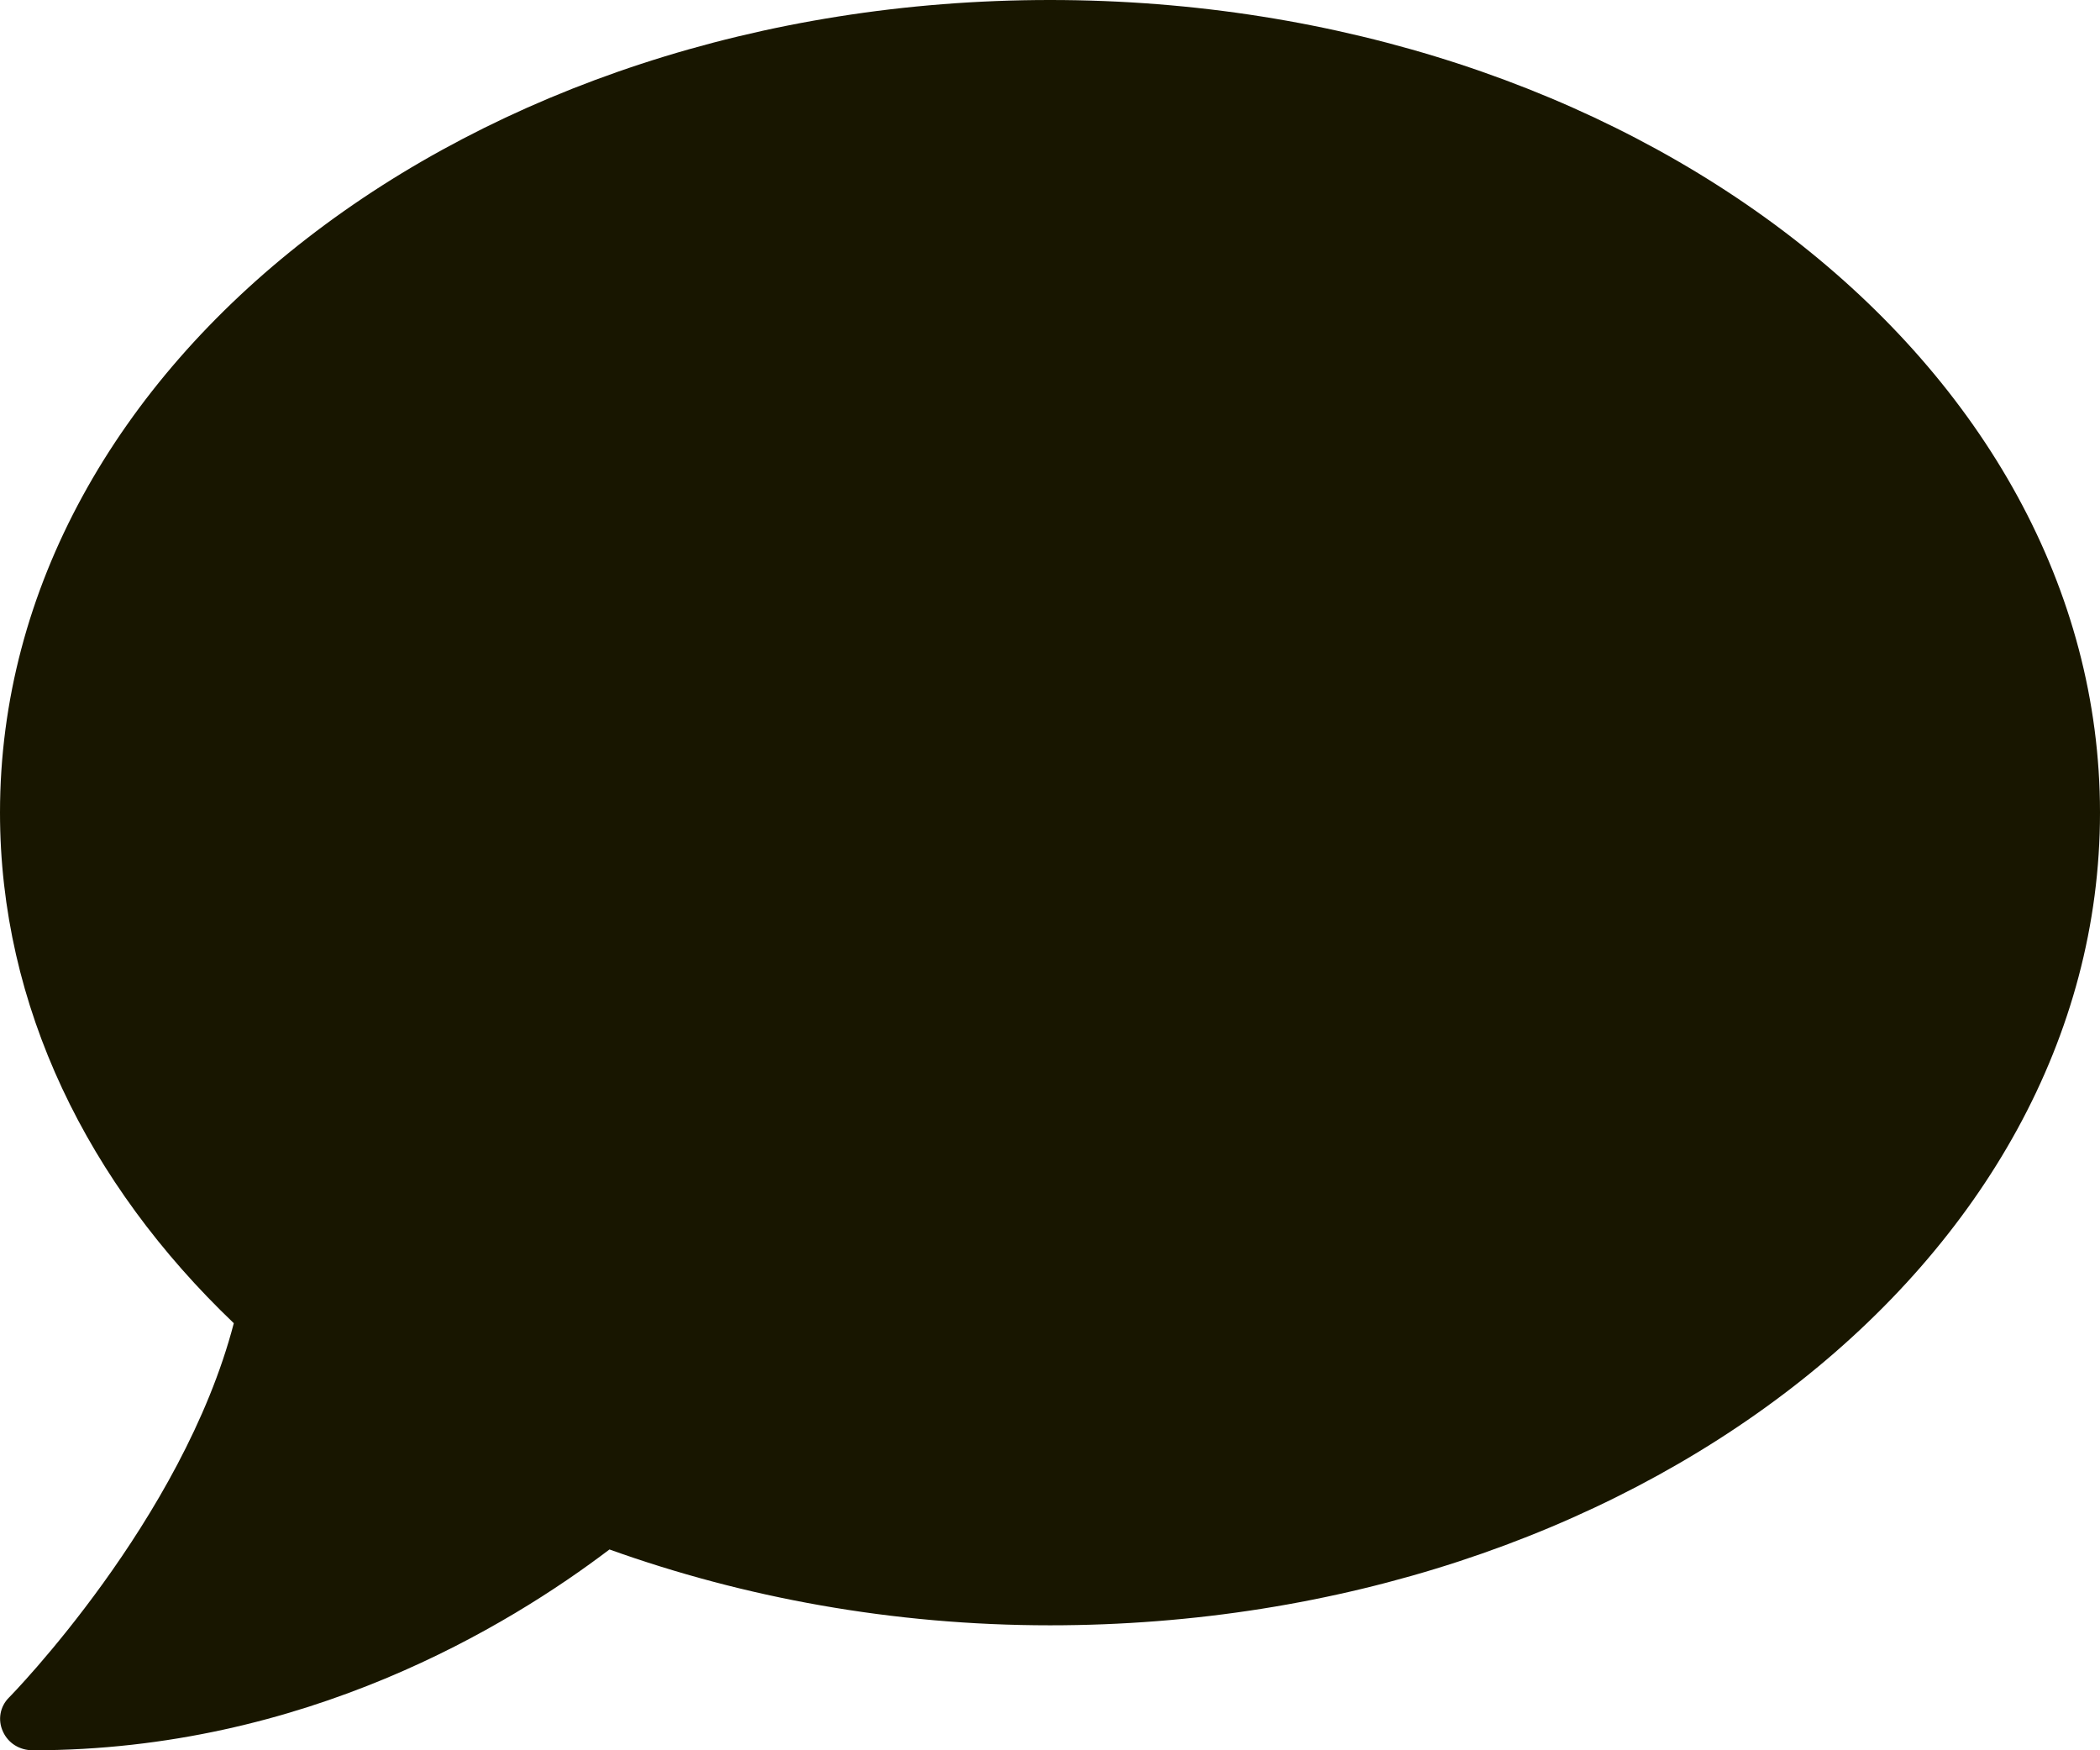 <svg width="18" height="15" viewBox="0 0 18 15" fill="none" xmlns="http://www.w3.org/2000/svg">
<path d="M9 0C4.029 0 0 3.117 0 6.964C0 8.625 0.752 10.145 2.004 11.34C1.564 13.028 0.095 14.531 0.077 14.548C0 14.625 -0.021 14.739 0.025 14.839C0.07 14.94 0.169 15 0.281 15C2.612 15 4.359 13.935 5.224 13.279C6.374 13.691 7.65 13.929 9 13.929C13.971 13.929 18 10.811 18 6.964C18 3.117 13.971 0 9 0Z" fill="#181600"/>
</svg>
